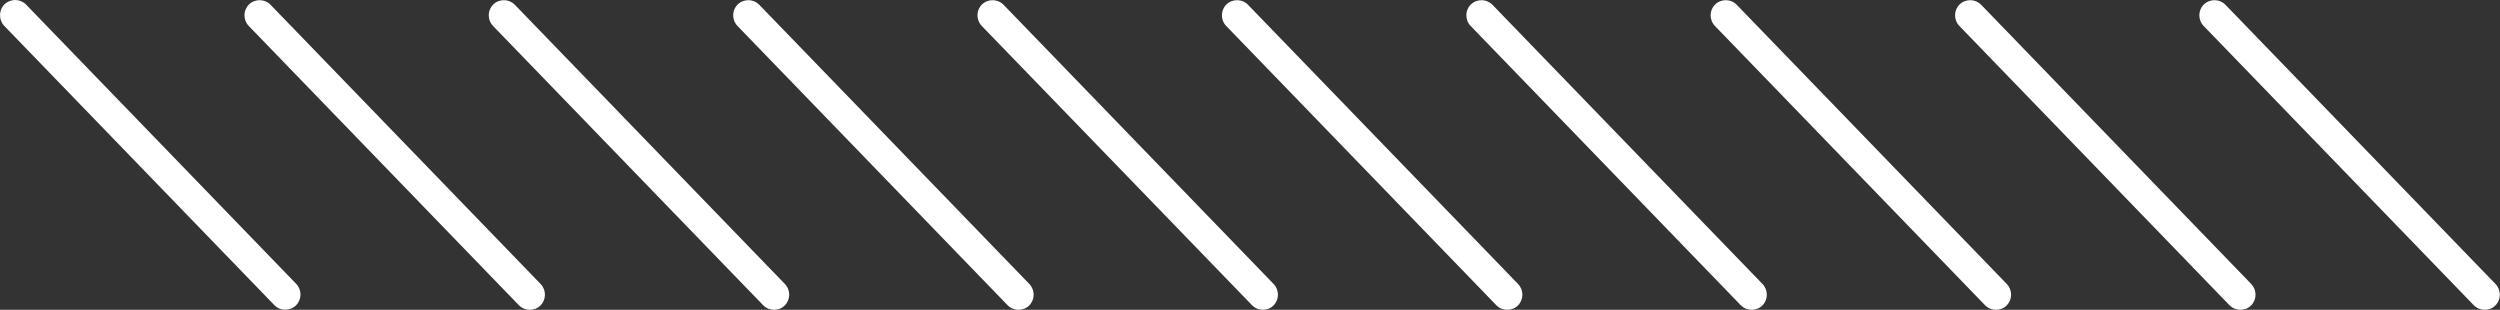 <?xml version="1.0" encoding="UTF-8"?>
<svg id="_レイヤー_2" data-name="レイヤー 2" xmlns="http://www.w3.org/2000/svg" width="164.05" height="20.33" viewBox="0 0 164.05 20.33">
  <rect x="0" y="0" width="164.05" height="20.33" fill="#333333" stroke="none"/>
  <defs>
    <style>
      .cls-1 {
        fill: #fff;
      }
    </style>
  </defs>
  <g id="_オブジェクト" data-name="オブジェクト">
    <g>
      <path class="cls-1" d="M18.73,20.33c-.26,0-.52-.1-.72-.3L.28,1.7C-.1,1.3-.09.66.3.28c.4-.38,1.03-.37,1.41.02l17.73,18.33c.38.4.37,1.03-.02,1.41-.19.19-.45.28-.7.28Z"/>
      <path class="cls-1" d="M34.77,20.33c-.26,0-.52-.1-.72-.3L16.32,1.7c-.38-.4-.37-1.03.02-1.41.4-.38,1.03-.37,1.41.02l17.73,18.33c.38.4.37,1.03-.02,1.41-.19.19-.45.28-.7.28Z"/>
      <path class="cls-1" d="M50.8,20.33c-.26,0-.52-.1-.72-.3L32.35,1.7c-.38-.4-.37-1.03.02-1.41.4-.38,1.03-.37,1.41.02l17.73,18.33c.38.4.37,1.03-.02,1.41-.19.19-.45.28-.7.28Z"/>
      <path class="cls-1" d="M66.84,20.33c-.26,0-.52-.1-.72-.3L48.39,1.7c-.38-.4-.37-1.03.02-1.41.4-.38,1.03-.37,1.41.02l17.73,18.33c.38.4.37,1.03-.02,1.41-.19.19-.45.28-.7.28Z"/>
      <path class="cls-1" d="M82.88,20.33c-.26,0-.52-.1-.72-.3L64.42,1.7c-.38-.4-.37-1.03.02-1.41.4-.38,1.03-.37,1.41.02l17.73,18.33c.38.4.37,1.03-.02,1.41-.19.19-.45.28-.7.28Z"/>
      <path class="cls-1" d="M98.91,20.33c-.26,0-.52-.1-.72-.3L80.46,1.7c-.38-.4-.37-1.03.02-1.41.4-.38,1.03-.37,1.41.02l17.73,18.33c.38.4.37,1.03-.02,1.41-.19.19-.45.28-.7.28Z"/>
      <path class="cls-1" d="M114.95,20.33c-.26,0-.52-.1-.72-.3L96.5,1.7c-.38-.4-.37-1.03.02-1.41.4-.38,1.03-.37,1.41.02l17.73,18.33c.38.4.37,1.03-.02,1.41-.19.19-.45.28-.7.28Z"/>
      <path class="cls-1" d="M130.98,20.33c-.26,0-.52-.1-.72-.3L112.53,1.7c-.38-.4-.37-1.03.02-1.41.4-.38,1.03-.37,1.41.02l17.73,18.33c.38.4.37,1.03-.02,1.41-.19.19-.45.28-.7.28Z"/>
      <path class="cls-1" d="M147.02,20.33c-.26,0-.52-.1-.72-.3L128.57,1.7c-.38-.4-.37-1.03.02-1.41.4-.38,1.03-.37,1.41.02l17.73,18.33c.38.4.37,1.03-.02,1.41-.19.19-.45.28-.7.28Z"/>
      <path class="cls-1" d="M163.05,20.33c-.26,0-.52-.1-.72-.3L144.6,1.7c-.38-.4-.37-1.03.02-1.41.4-.38,1.03-.37,1.41.02l17.73,18.33c.38.4.37,1.03-.02,1.41-.19.19-.45.28-.7.28Z"/>
    </g>
  </g>
</svg>